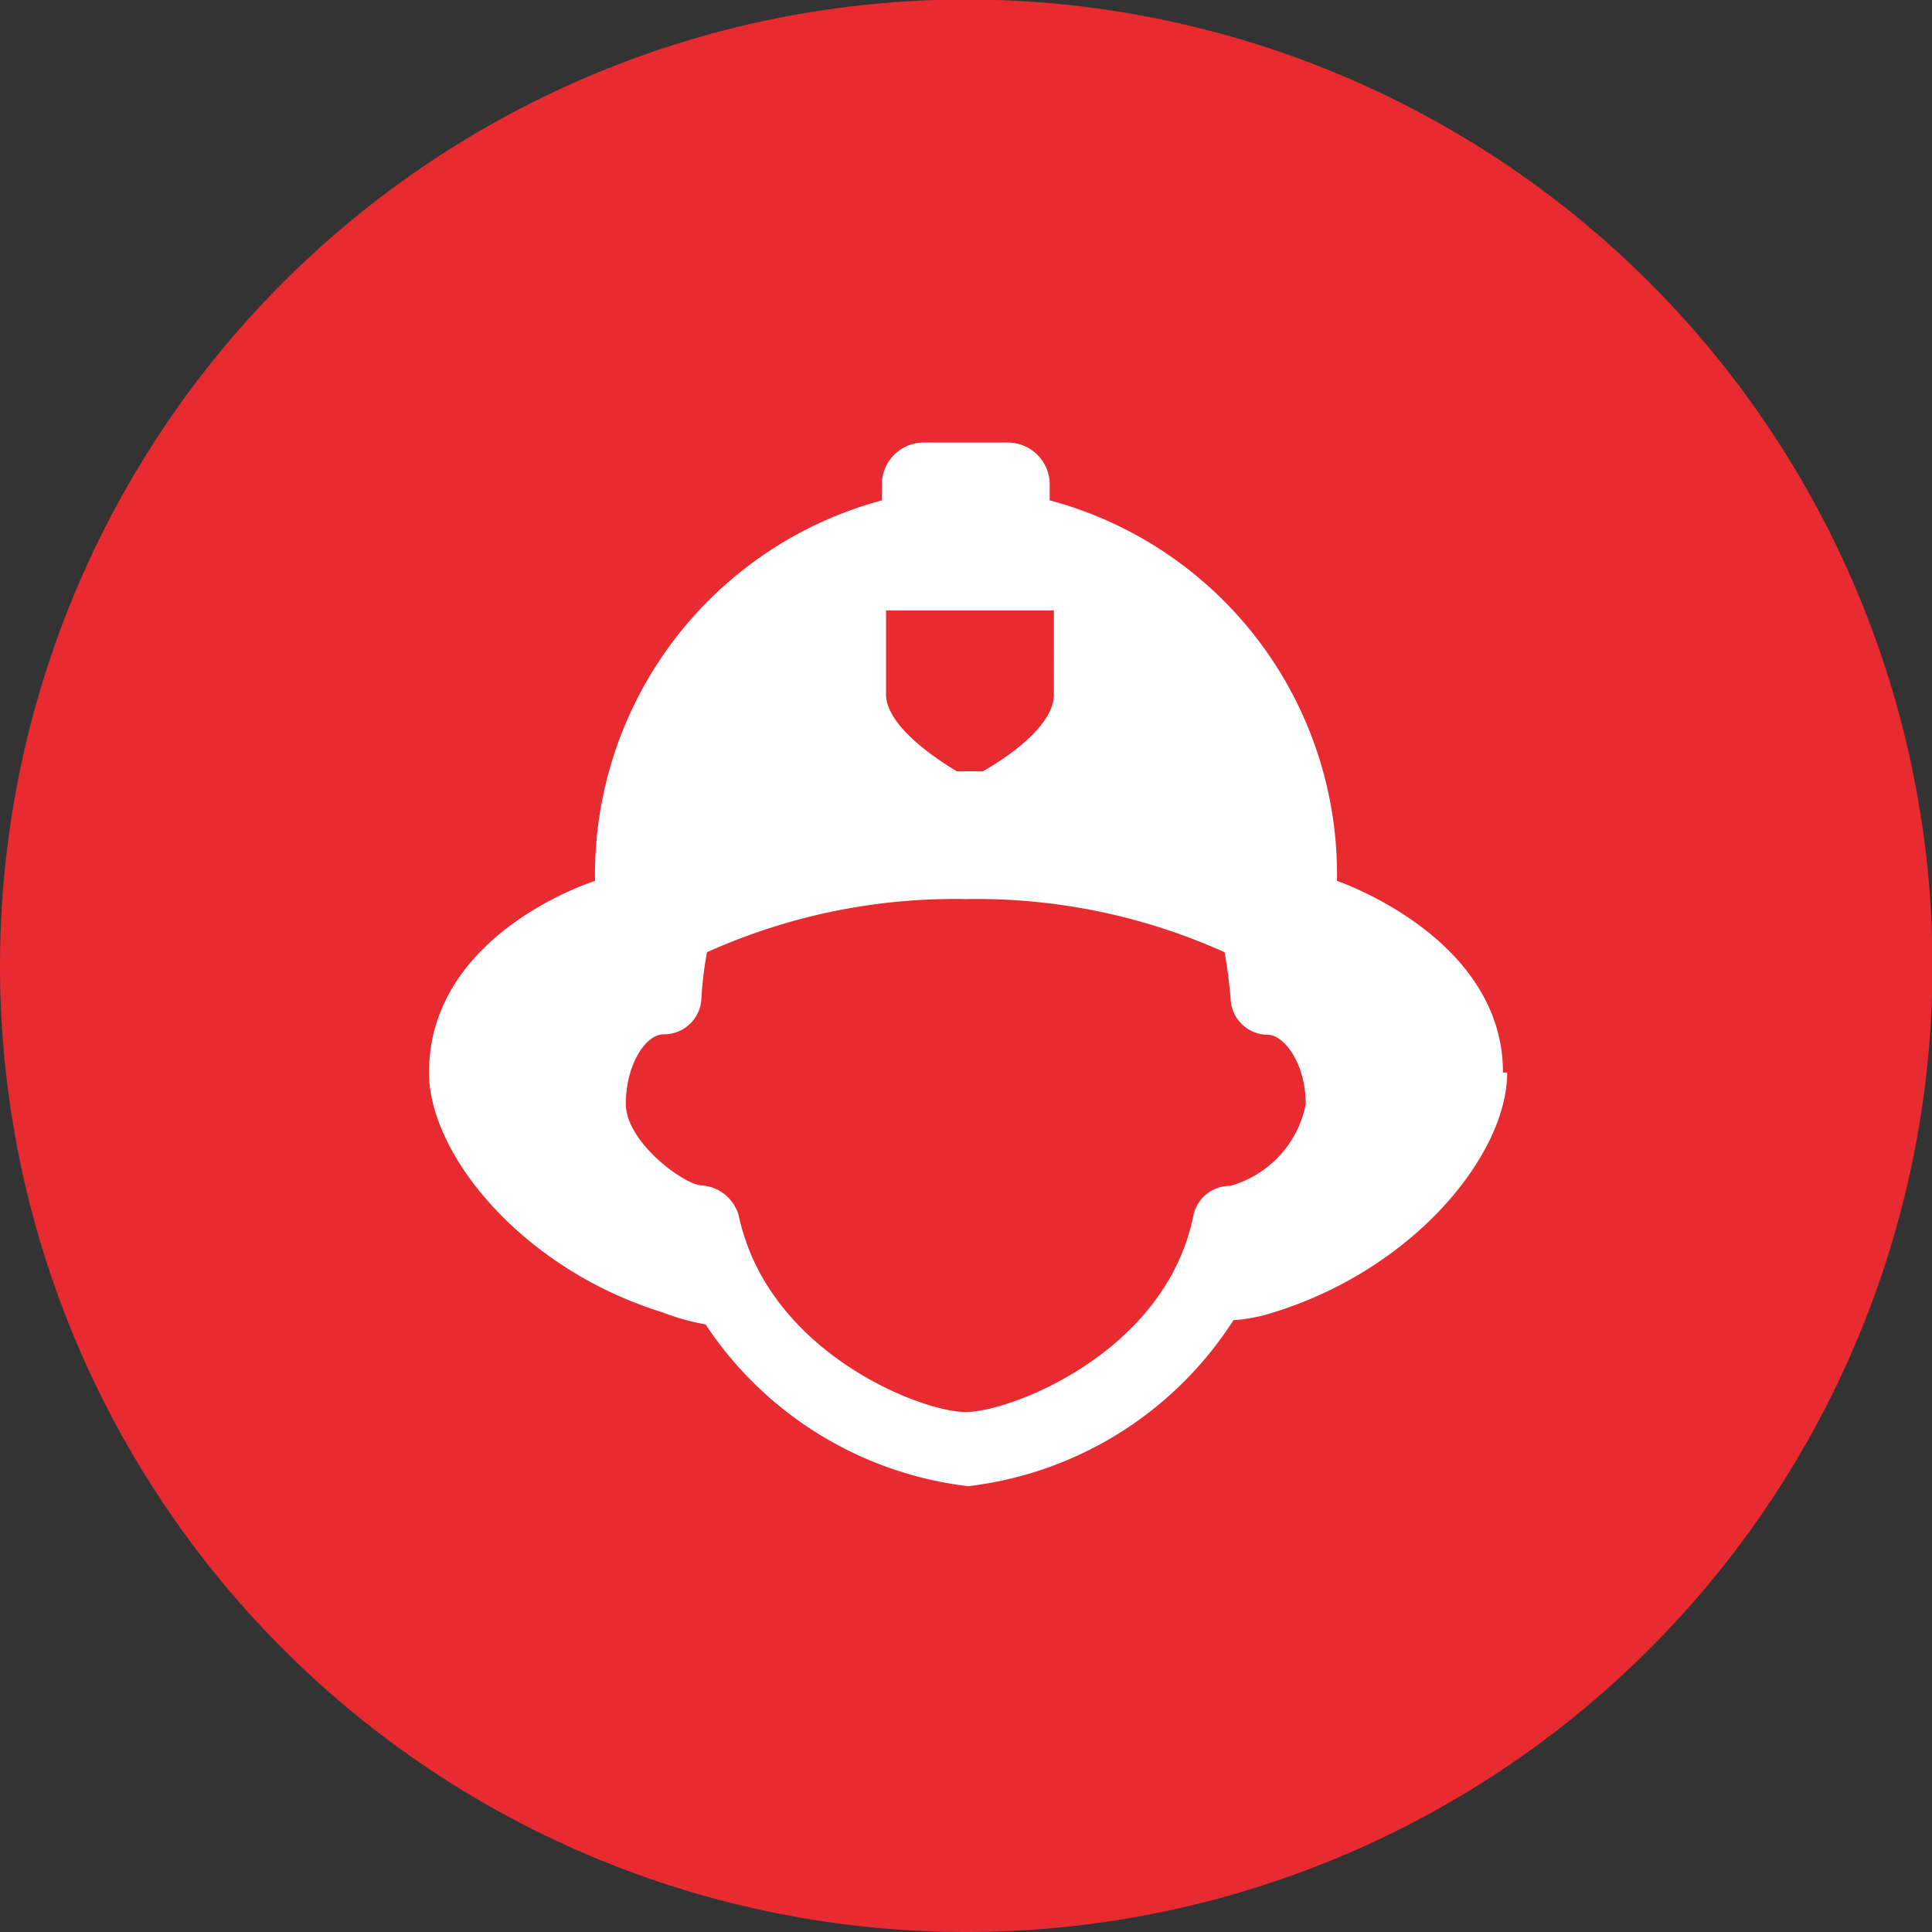 <svg xmlns="http://www.w3.org/2000/svg" viewBox="0 0 41.43 41.43"><rect x="0" y="0" width="41.43" height="41.43" fill="#333333" stroke="none"/><defs><style>.cls-1{fill:#e72b31;}.cls-2{fill:#fff;}</style></defs><g id="Layer_2" data-name="Layer 2"><g id="Layer_1-2" data-name="Layer 1"><path class="cls-1" d="M33.22,23.67a1.54,1.54,0,0,0-.54,3l.27,0a1.54,1.54,0,0,0,.27-3.06"/><path class="cls-1" d="M27,22.86a1.55,1.55,0,0,0-.27,3.08h.14A1.54,1.54,0,0,0,27,22.86"/><path class="cls-1" d="M8.36,23.66a1.55,1.55,0,0,0,.27,3.07l.26,0a1.55,1.55,0,1,0-.53-3.05"/><path class="cls-1" d="M14.54,22.86a1.54,1.54,0,0,0,.14,3.08h.13a1.56,1.56,0,0,0,1.41-1.68,1.54,1.54,0,0,0-1.68-1.4"/><path class="cls-1" d="M20.91,22.64a1.55,1.55,0,0,0-.27,3.08h.14a1.55,1.55,0,0,0,.13-3.09"/><path class="cls-1" d="M20.71,41.43A20.72,20.72,0,1,0,0,20.71,20.72,20.72,0,0,0,20.71,41.43"/><path class="cls-2" d="M32.23,23c0-2.91-3.56-4.11-3.56-4.11a8.3,8.3,0,0,0-6.16-8.16v-.34a.9.9,0,0,0-.9-.9h-1.8a.9.9,0,0,0-.9.9v.34a8.31,8.31,0,0,0-6.15,8.16S9.2,20,9.2,23c0,1.76,2,4.21,5,5.14a4.81,4.81,0,0,0,.93.26,7.86,7.86,0,0,0,5.63,3.47,7.84,7.84,0,0,0,5.69-3.56,3.55,3.55,0,0,0,.87-.17c3-.93,5-3.38,5-5.14m-9.72-8.11c0,.68-1,1.35-1.52,1.65h-.56c-.51-.3-1.52-1-1.52-1.65v-1.8h3.6ZM28,23.68a2.27,2.27,0,0,1-1.62,1.75.8.8,0,0,0-.79.64C25,29,21.67,30.28,20.71,30.28S16.46,29,15.84,26.06a.89.89,0,0,0-.79-.64c-.36,0-1.63-.92-1.63-1.75s.42-1.49.81-1.49a.8.8,0,0,0,.81-.76,8.08,8.08,0,0,1,.12-1,12.94,12.94,0,0,1,5.55-1.14,12.94,12.94,0,0,1,5.55,1.14c.06.33.1.67.13,1a.8.8,0,0,0,.8.77c.33,0,.81.59.81,1.49"/></g></g></svg>